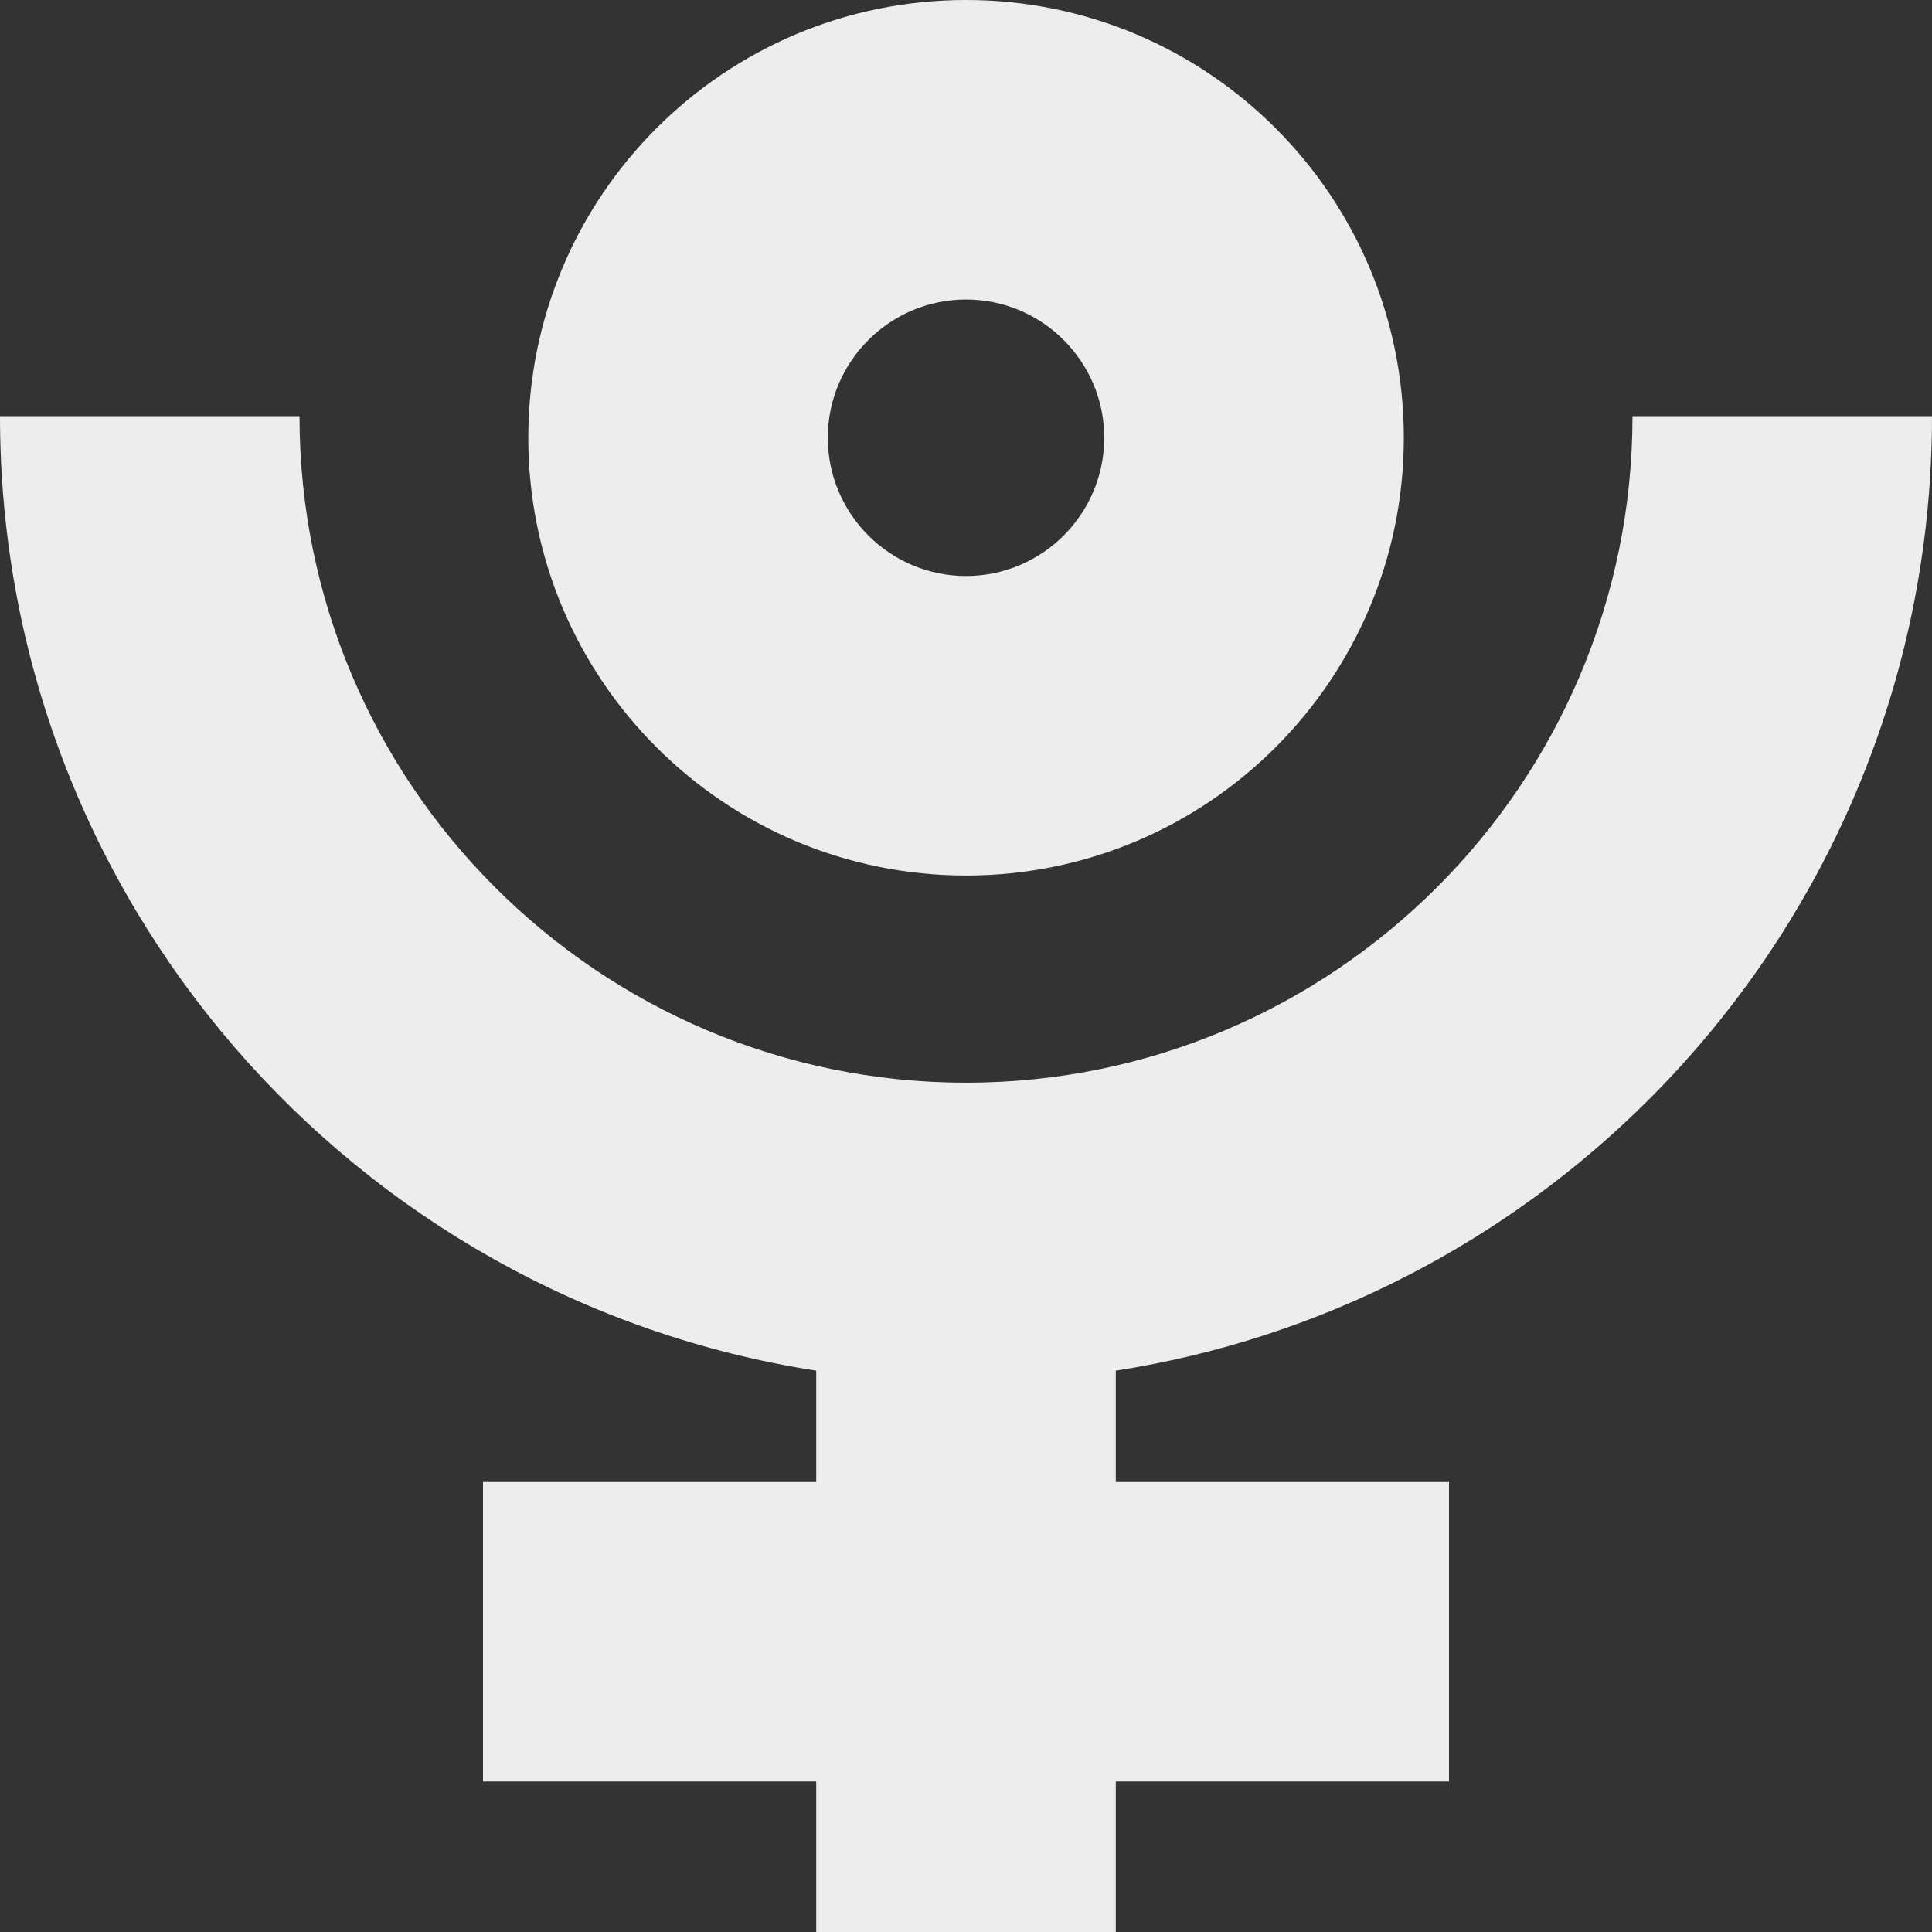 <?xml version="1.0" encoding="UTF-8"?> <svg xmlns="http://www.w3.org/2000/svg" width="36" height="36" viewBox="0 0 36 36" fill="none"><rect x="0" y="0" width="36" height="36" fill="#333333" stroke="none"/> <path d="M18.001 16.314C22.506 16.314 26.158 12.662 26.158 8.157C26.158 3.652 22.506 0 18.001 0C13.495 0 9.844 3.652 9.844 8.157C9.844 12.662 13.496 16.314 18.001 16.314ZM18.001 5.581C19.421 5.581 20.576 6.737 20.576 8.157C20.576 9.577 19.421 10.733 18.001 10.733C16.58 10.733 15.425 9.577 15.425 8.157C15.425 6.737 16.58 5.581 18.001 5.581Z" fill="#EDEDED"></path> <path d="M30.729 20.483C33.985 17.225 36 12.725 36 7.755H30.419C30.419 14.603 24.847 20.174 18 20.174C11.154 20.174 5.581 14.603 5.581 7.755H0C0 16.748 6.594 24.199 15.209 25.54V27.615H9V33.196H15.209V36H20.791V33.196H27V27.615H20.791V25.54C24.644 24.94 28.093 23.119 30.729 20.483H30.729Z" fill="#EDEDED"></path> </svg> 